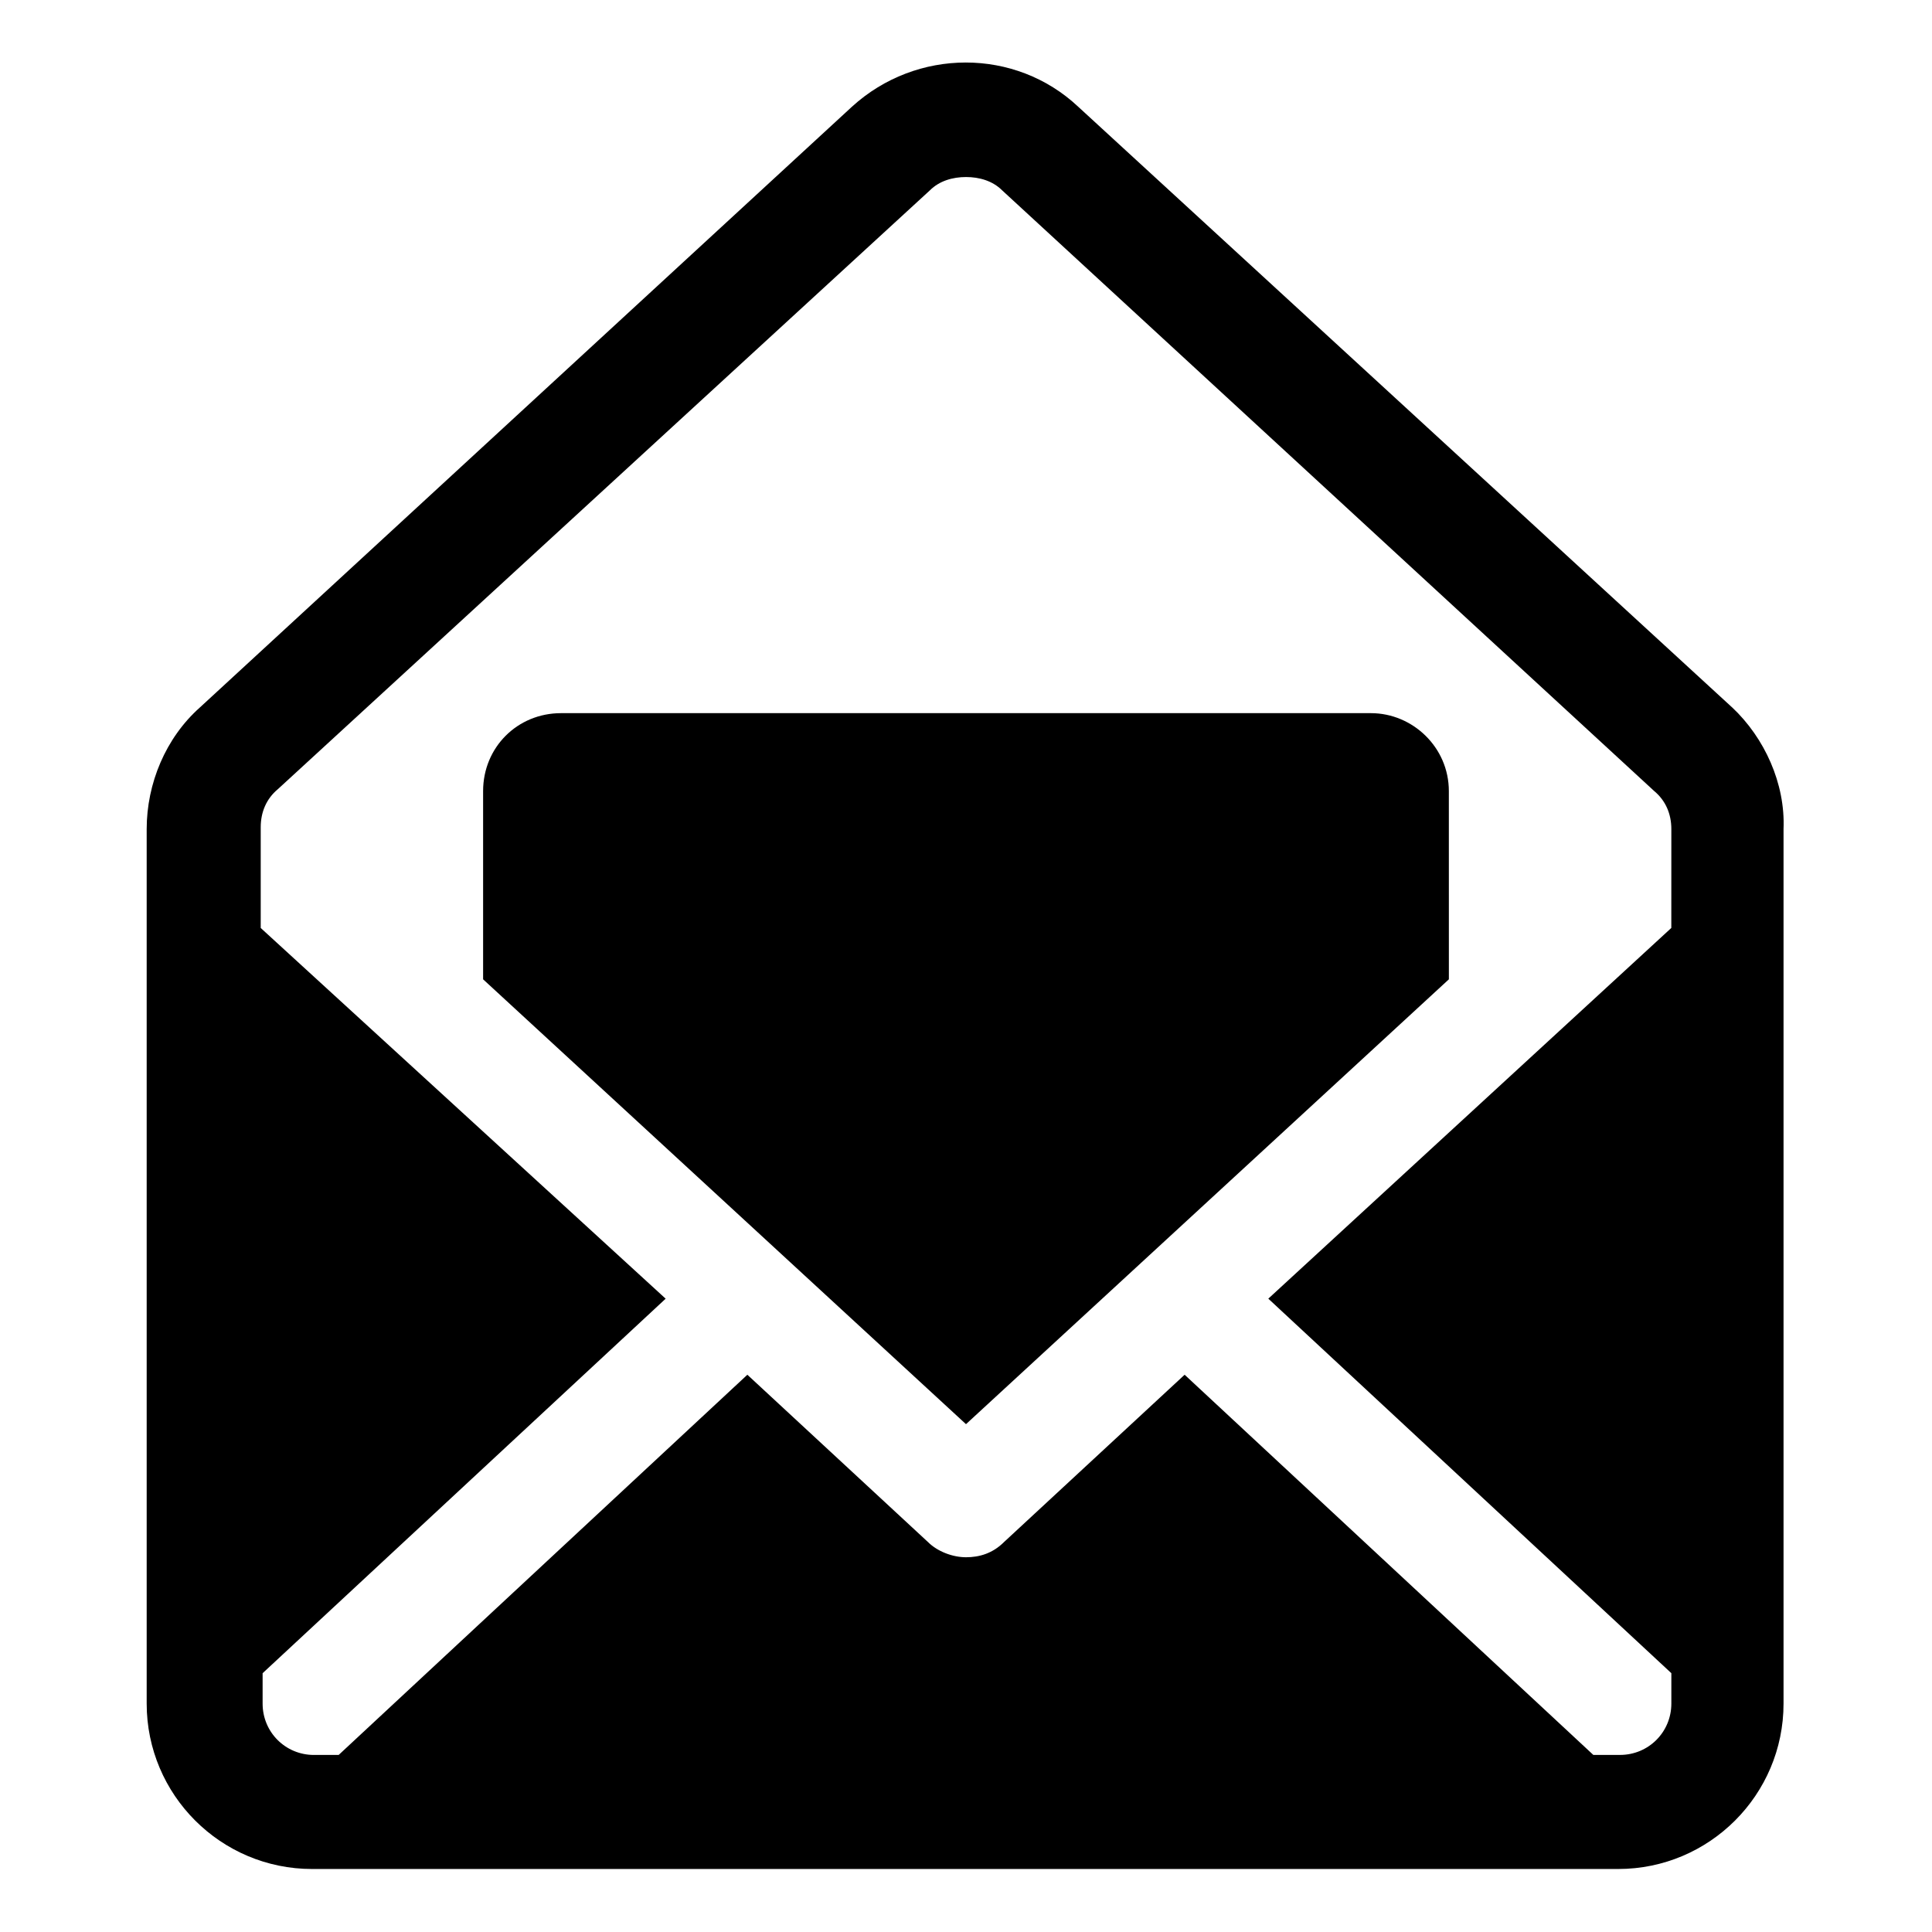 <?xml version="1.0" encoding="UTF-8"?>
<!-- Uploaded to: ICON Repo, www.svgrepo.com, Generator: ICON Repo Mixer Tools -->
<svg fill="#000000" width="800px" height="800px" version="1.1" viewBox="144 144 512 512" xmlns="http://www.w3.org/2000/svg">
 <g>
  <path d="m527.96 353.65c0-11.586-9.574-20.656-20.656-20.656h-214.62c-11.586 0-20.656 9.07-20.656 20.656v49.879l127.97 117.89 127.97-117.89z"/>
  <path d="m603.04 331.48-173.31-159.2c-16.625-15.617-42.824-15.617-59.953 0l-172.8 159.2c-9.07 8.062-14.105 20.152-14.105 32.242v231.75c0 24.184 19.648 43.832 43.832 43.832h346.12c24.184 0 43.832-19.648 43.832-43.832v-231.75c0.5-12.09-5.043-24.18-13.605-32.242zm-29.727 277.6h-7.055l-108.32-100.76-47.859 44.336c-3.023 3.023-6.551 4.031-10.078 4.031s-7.559-1.512-10.078-4.031l-47.863-44.336-108.31 100.76h-6.551c-7.559 0-13.602-6.047-13.602-13.602v-8.062l106.81-99.25-107.31-98.242v-26.703c0-4.031 1.512-7.559 4.535-10.078l172.8-158.7c2.519-2.519 6.047-3.527 9.574-3.527s7.055 1.008 9.574 3.527l172.81 159.2c3.023 2.519 4.535 6.047 4.535 10.078l-0.008 26.195-106.8 98.242 106.81 99.25v8.062c-0.004 7.559-6.047 13.602-13.605 13.602z"/>
 </g>
</svg>